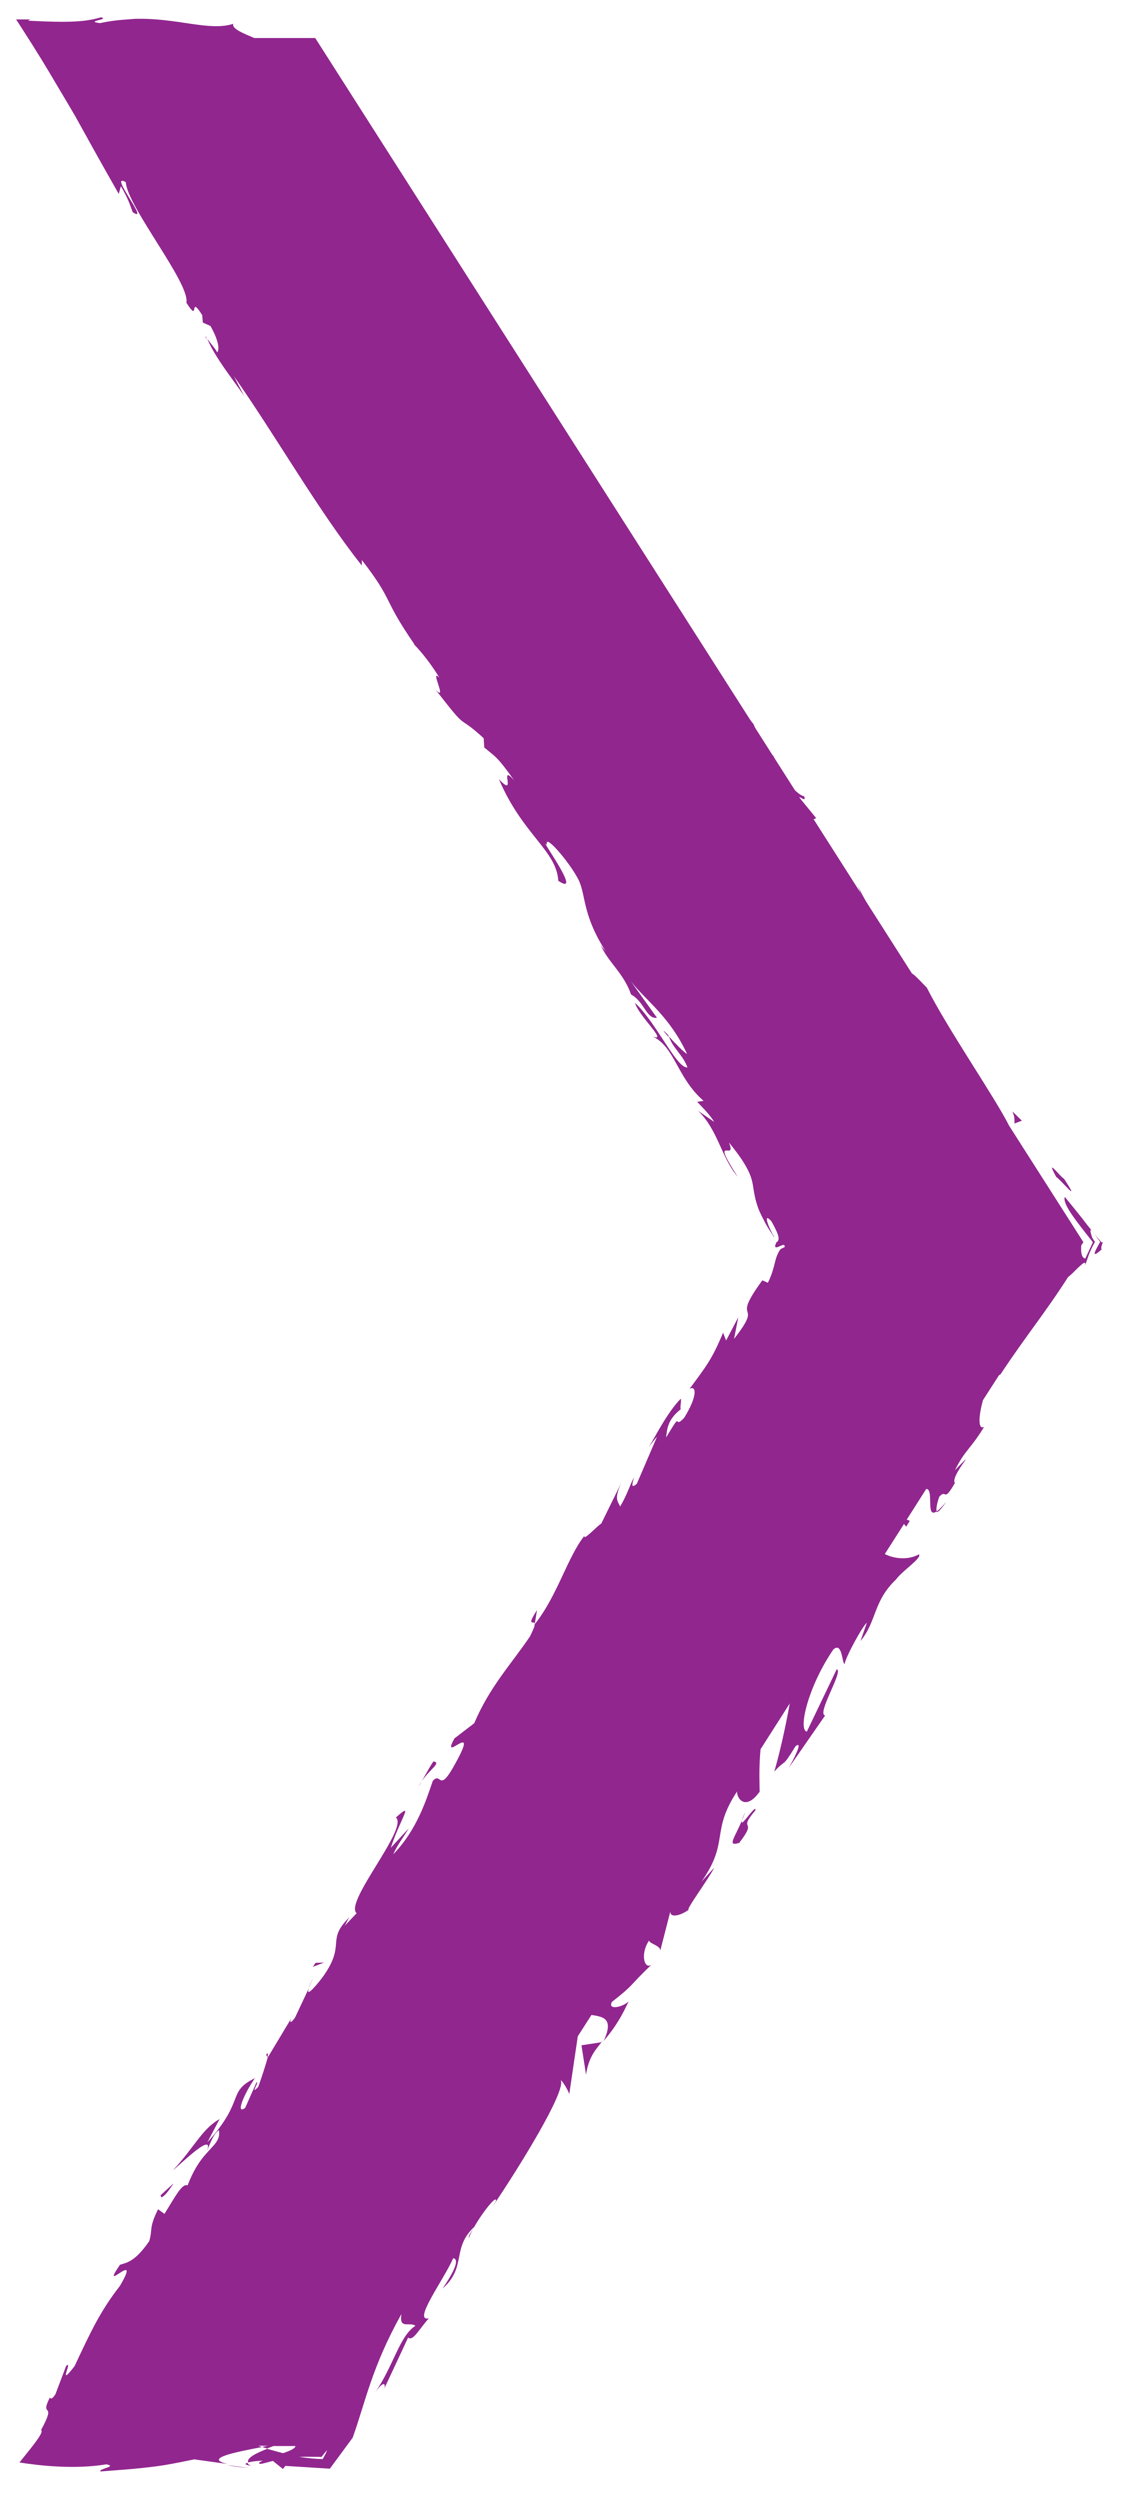 <svg width="37" height="82" viewBox="0 0 37 82" fill="none" xmlns="http://www.w3.org/2000/svg">
<path d="M10.129 65.22L10.279 64.895C10.199 65.047 10.159 65.139 10.129 65.22Z" fill="#91268F"/>
<path d="M8.738 67.396L8.778 67.488C8.808 67.366 8.798 67.315 8.738 67.396Z" fill="#91268F"/>
<path d="M7.449 80.858C7.619 80.898 7.849 80.929 8.189 80.959L7.449 80.858Z" fill="#91268F"/>
<path d="M17.56 53.253L17.63 52.816C17.28 53.365 17.51 53.162 17.56 53.253Z" fill="#91268F"/>
<path d="M6.798 11.151C6.798 11.151 6.768 11.079 6.758 11.039C6.728 11.039 6.758 11.079 6.798 11.151Z" fill="#91268F"/>
<path d="M32.819 45.099L32.799 45.12C32.879 45.048 32.869 45.059 32.819 45.099Z" fill="#91268F"/>
<path d="M21.959 34.027C21.959 34.027 21.939 33.986 21.939 33.956C21.689 33.702 21.779 33.824 21.959 34.027Z" fill="#91268F"/>
<path d="M19.77 66.978C19.77 66.978 19.77 66.958 19.78 66.939C19.77 66.948 19.76 66.968 19.75 66.978H19.77Z" fill="#91268F"/>
<path d="M19.24 68.057C19.32 67.528 19.5 67.294 19.75 66.99L19.09 67.091L19.24 68.057Z" fill="#91268F"/>
<path d="M25.43 40.605C25.43 40.605 25.43 40.605 25.45 40.625L25.43 40.605Z" fill="#91268F"/>
<path d="M36.169 40.758C35.989 40.554 35.749 40.259 35.519 39.954C35.299 39.68 35.129 39.466 34.959 39.263C34.869 39.487 35.349 40.076 35.879 40.748C35.789 40.951 35.699 41.134 35.629 41.286C35.509 41.256 35.479 41.083 35.499 40.849L35.569 40.748L33.129 36.925C32.659 35.989 31.129 33.783 30.429 32.4C30.269 32.237 30.039 31.983 29.939 31.932L26.709 26.869C26.709 26.869 26.769 26.869 26.789 26.828L26.289 26.218L26.239 26.147C26.289 26.147 26.479 26.32 26.399 26.117C26.339 26.117 26.229 26.046 26.099 25.924L25.419 24.856C25.419 24.856 25.399 24.815 25.389 24.795C25.379 24.785 25.369 24.775 25.359 24.764L24.789 23.87C24.789 23.87 24.759 23.799 24.729 23.738C24.679 23.687 24.639 23.626 24.599 23.565L10.349 1.247H8.349C7.989 1.095 7.599 0.942 7.659 0.78C7.179 0.942 6.549 0.82 5.849 0.719C5.499 0.668 5.119 0.627 4.739 0.617H4.449C4.319 0.627 4.179 0.637 4.039 0.648C3.769 0.668 3.509 0.709 3.279 0.759C2.759 0.688 3.619 0.648 3.319 0.566C2.809 0.719 2.269 0.749 0.919 0.678L0.999 0.637C0.819 0.637 0.649 0.637 0.529 0.637C0.939 1.268 1.279 1.807 1.589 2.325C1.889 2.834 2.179 3.311 2.469 3.81C2.869 4.531 3.289 5.294 3.899 6.362L3.969 6.107C4.249 6.595 4.259 6.717 4.359 6.961C4.959 7.368 3.529 5.63 4.129 5.975C4.179 6.778 6.249 9.3 6.119 9.93C6.579 10.652 6.179 9.615 6.639 10.337L6.659 10.581L6.909 10.693C7.189 11.181 7.209 11.486 7.129 11.557C7.069 11.435 6.899 11.242 6.809 11.12C7.079 11.801 7.959 12.838 8.059 13.072L7.679 12.34C9.039 14.272 10.449 16.753 11.879 18.552V18.369C12.949 19.752 12.529 19.579 13.619 21.155L13.559 21.104C13.839 21.379 14.159 21.796 14.429 22.233C14.079 21.877 14.729 23.087 14.289 22.609C15.459 24.114 14.909 23.331 15.879 24.215L15.899 24.52C16.249 24.815 16.329 24.815 16.879 25.598C16.349 24.998 16.999 26.218 16.379 25.558C17.159 27.388 18.269 27.896 18.329 28.892C19.189 29.472 17.609 27.337 17.959 27.723C17.849 27.296 18.639 28.221 18.939 28.76C19.269 29.299 19.049 29.919 19.919 31.261C19.839 31.129 19.799 31.129 19.719 30.997C19.949 31.546 20.479 31.922 20.719 32.624C21.159 32.858 21.219 33.437 21.569 33.386L20.709 32.187C21.229 32.847 21.979 33.336 22.559 34.576C22.449 34.515 22.149 34.21 21.959 33.996C22.089 34.383 22.429 34.617 22.569 35.013C22.219 35.064 21.549 33.539 20.849 32.898C20.959 33.325 21.959 34.21 21.419 33.996C22.159 34.332 22.219 35.349 23.099 36.111L22.889 36.142C23.009 36.274 23.279 36.528 23.449 36.803L22.919 36.437C23.579 37.077 23.669 37.952 24.219 38.602C23.269 37.118 24.219 38.165 23.929 37.474C24.629 38.328 24.689 38.653 24.739 39.009C24.769 39.192 24.799 39.375 24.899 39.649C24.949 39.782 25.029 39.934 25.129 40.127C25.179 40.219 25.239 40.32 25.309 40.422C25.339 40.463 25.369 40.514 25.399 40.565L25.419 40.585C25.419 40.585 25.419 40.565 25.369 40.493C25.309 40.381 25.259 40.27 25.219 40.168C25.149 39.975 25.149 39.863 25.329 40.066C25.619 40.585 25.579 40.656 25.519 40.737H25.499C25.409 40.91 25.449 40.941 25.549 40.9C25.639 40.87 25.779 40.768 25.759 40.91C25.669 40.951 25.619 40.971 25.599 41.012C25.539 41.103 25.499 41.205 25.469 41.307C25.409 41.52 25.369 41.764 25.209 42.079L25.029 41.998C23.929 43.493 25.129 42.598 24.099 43.92L24.239 43.208L23.839 43.971L23.739 43.716C23.379 44.581 23.189 44.814 22.639 45.557C22.879 45.435 22.889 45.821 22.459 46.512C22.059 46.929 22.459 46.167 21.869 47.153C21.899 46.878 21.919 46.563 22.349 46.228C22.319 46.157 22.379 45.953 22.349 45.882C21.909 46.329 21.509 47.133 21.289 47.488C21.379 47.356 21.499 47.204 21.569 47.133L20.909 48.668C20.699 48.861 20.759 48.658 20.819 48.454C20.659 48.749 20.609 48.993 20.359 49.42C20.289 49.237 20.129 49.186 20.439 48.556L19.739 49.979C19.619 50.04 19.129 50.579 19.189 50.376C18.629 51.078 18.299 52.348 17.559 53.274C17.559 53.335 17.509 53.457 17.399 53.68C16.779 54.595 16.079 55.327 15.569 56.527L14.919 57.025C14.429 57.92 15.779 56.344 14.959 57.829C14.389 58.886 14.499 58.093 14.209 58.418C14.009 58.988 13.709 60.004 12.909 60.828C13.059 60.492 13.249 60.269 13.419 59.974L12.829 60.614C13.149 59.638 13.619 59.059 12.999 59.618C13.419 59.974 11.289 62.404 11.709 62.76L11.309 63.177C11.399 63.044 11.389 63.004 11.479 62.882C10.669 63.675 11.399 63.746 10.579 64.874C10.279 65.261 10.029 65.515 10.149 65.2L9.689 66.176C9.509 66.44 9.469 66.328 9.649 66.064L8.799 67.477V67.457C8.739 67.691 8.569 68.209 8.479 68.453C8.179 68.769 8.539 68.25 8.419 68.311L8.049 69.145C7.719 69.389 8.009 68.687 8.369 68.169C7.429 68.636 8.079 68.87 6.809 70.273L7.209 69.511C6.629 69.836 6.369 70.456 5.679 71.188C5.889 71.036 7.159 69.765 6.749 70.67C6.559 70.883 6.349 71.188 6.159 71.687C5.979 71.605 5.749 72.063 5.399 72.622L5.189 72.469C4.879 73.1 5.019 73.11 4.899 73.517C4.449 74.167 4.189 74.218 3.939 74.29C3.219 75.337 4.689 73.7 3.939 74.981C3.289 75.815 2.979 76.486 2.449 77.614C1.849 78.397 2.419 77.37 2.169 77.614L1.819 78.539C1.689 78.743 1.649 78.672 1.639 78.641C1.279 79.353 1.889 78.722 1.349 79.709C1.449 79.78 1.129 80.166 0.639 80.776C1.279 80.878 2.449 81.01 3.489 80.837C3.879 80.908 3.219 80.98 3.299 81.071C4.689 80.969 4.819 80.939 5.159 80.898C5.459 80.858 5.729 80.807 6.379 80.674L7.479 80.827C6.669 80.644 7.709 80.441 8.609 80.268C8.559 80.258 8.529 80.248 8.489 80.227H8.799C8.729 80.237 8.679 80.248 8.609 80.268C8.659 80.288 8.719 80.298 8.769 80.319C8.849 80.288 8.909 80.258 8.979 80.237H9.699C9.699 80.308 9.539 80.39 9.289 80.471L8.769 80.329C8.409 80.471 8.079 80.634 8.149 80.776C8.239 80.746 8.429 80.725 8.629 80.715C8.539 80.756 8.479 80.786 8.519 80.817C8.569 80.837 8.719 80.786 8.959 80.725L9.289 80.99L9.369 80.888L10.829 80.98L11.579 79.963C12.009 78.753 12.209 77.645 13.179 75.906C13.099 76.425 13.429 76.15 13.639 76.292C13.109 76.628 12.909 77.645 12.299 78.499C12.619 78.051 12.659 78.214 12.619 78.346L13.399 76.679C13.559 76.811 13.749 76.414 14.079 76.048C13.529 76.17 14.579 74.767 14.879 74.076C15.029 74.096 15.049 74.31 14.529 75.072C15.339 74.361 14.809 73.751 15.579 73.039C15.459 73.232 15.379 73.324 15.389 73.425C15.559 72.927 16.339 71.9 16.279 72.205L16.159 72.398C16.999 71.168 18.599 68.586 18.409 68.24C18.459 68.24 18.669 68.596 18.689 68.697L18.969 66.796L19.419 66.095C19.759 66.156 20.179 66.176 19.819 66.949C20.049 66.674 20.329 66.329 20.639 65.647C20.469 65.83 19.939 65.962 20.089 65.668C20.869 65.058 20.579 65.22 21.429 64.407C21.179 64.681 20.989 64.132 21.309 63.654C21.319 63.766 21.739 63.827 21.669 64.02L22.029 62.617C21.909 62.953 22.339 62.851 22.619 62.638C22.459 62.719 23.289 61.601 23.449 61.265L23.029 61.723C23.959 60.401 23.319 60.096 24.199 58.764C24.179 58.967 24.459 59.435 24.939 58.774C24.939 58.55 24.909 58.022 24.969 57.381L25.929 55.876C25.789 56.659 25.589 57.544 25.419 58.113C25.839 57.656 25.649 58.042 26.119 57.279C26.399 57.066 26.019 57.778 25.889 58.001L27.089 56.273C26.799 56.222 27.709 54.799 27.469 54.758L26.489 56.802C26.199 56.751 26.519 55.338 27.359 54.107C27.659 53.843 27.639 54.565 27.729 54.585C27.749 54.382 28.329 53.314 28.459 53.233L28.249 53.833C28.789 53.182 28.659 52.531 29.419 51.809C29.619 51.525 30.279 51.108 30.169 50.986C29.829 51.179 29.359 51.139 29.049 50.976L29.679 49.99L29.749 50.081L29.869 49.888L29.769 49.847L30.409 48.841C30.679 48.841 30.369 49.847 30.759 49.573C30.709 49.522 30.789 49.217 30.839 49.095C31.089 48.82 30.959 49.329 31.349 48.648C31.179 48.414 32.229 47.316 31.349 48.231C31.689 47.549 31.839 47.57 32.309 46.807C32.099 46.909 32.129 46.451 32.269 45.933L32.799 45.109C32.799 45.109 32.839 45.089 32.849 45.079C33.719 43.767 34.279 43.117 35.069 41.886C35.139 41.846 35.279 41.693 35.409 41.571C35.549 41.439 35.669 41.337 35.619 41.52C35.709 41.297 35.739 41.103 35.949 40.737C35.929 40.707 35.889 40.656 35.859 40.605C35.699 40.117 35.889 40.422 36.119 40.737C35.959 41.022 35.789 41.327 36.169 40.981C36.139 40.961 36.159 40.87 36.209 40.737L36.169 40.758ZM7.189 69.877C7.239 70.212 7.029 70.344 6.749 70.67C6.849 70.446 6.999 69.978 7.189 69.877ZM10.599 80.664C10.389 80.664 10.109 80.634 9.819 80.593C10.039 80.583 10.269 80.593 10.559 80.593C10.609 80.522 10.669 80.451 10.739 80.37C10.709 80.461 10.659 80.552 10.599 80.654V80.664Z" fill="#91268F"/>
<path d="M8.239 80.888C8.169 80.858 8.139 80.827 8.129 80.786C8.029 80.817 8.019 80.847 8.239 80.888Z" fill="#91268F"/>
<path d="M17.539 53.335L17.559 53.304C17.559 53.304 17.559 53.264 17.549 53.254V53.335H17.539Z" fill="#91268F"/>
<path d="M31.068 49.258C30.918 49.441 30.818 49.532 30.738 49.593C30.778 49.624 30.868 49.552 31.068 49.258Z" fill="#91268F"/>
<path d="M28.54 29.777L28.16 29.065L28.25 29.279L28.54 29.777Z" fill="#91268F"/>
<path d="M33.548 36.762L33.238 36.457C33.328 36.681 33.298 36.711 33.308 36.854L33.548 36.762Z" fill="#91268F"/>
<path d="M34.93 38.663C34.82 38.623 34.29 37.901 34.68 38.612C34.79 38.653 35.55 39.599 34.93 38.663Z" fill="#91268F"/>
<path d="M24.349 59.74C24.099 60.32 23.869 60.574 24.269 60.452C24.919 59.608 24.179 60.127 24.799 59.384C24.849 59.13 24.289 59.994 24.359 59.74H24.349Z" fill="#91268F"/>
<path d="M24.35 59.74C24.39 59.649 24.43 59.547 24.47 59.435C24.39 59.598 24.37 59.679 24.35 59.74Z" fill="#91268F"/>
<path d="M5.68 71.636L5.27 72.012L5.3 72.083C5.42 72.022 5.51 71.9 5.69 71.636H5.68Z" fill="#91268F"/>
<path d="M10.36 64.387L10.27 64.519L10.639 64.376L10.36 64.387Z" fill="#91268F"/>
<path d="M14.229 57.778C14.049 58.042 13.899 58.368 13.719 58.632C14.049 58.032 14.529 57.839 14.229 57.778Z" fill="#91268F"/>
</svg>
